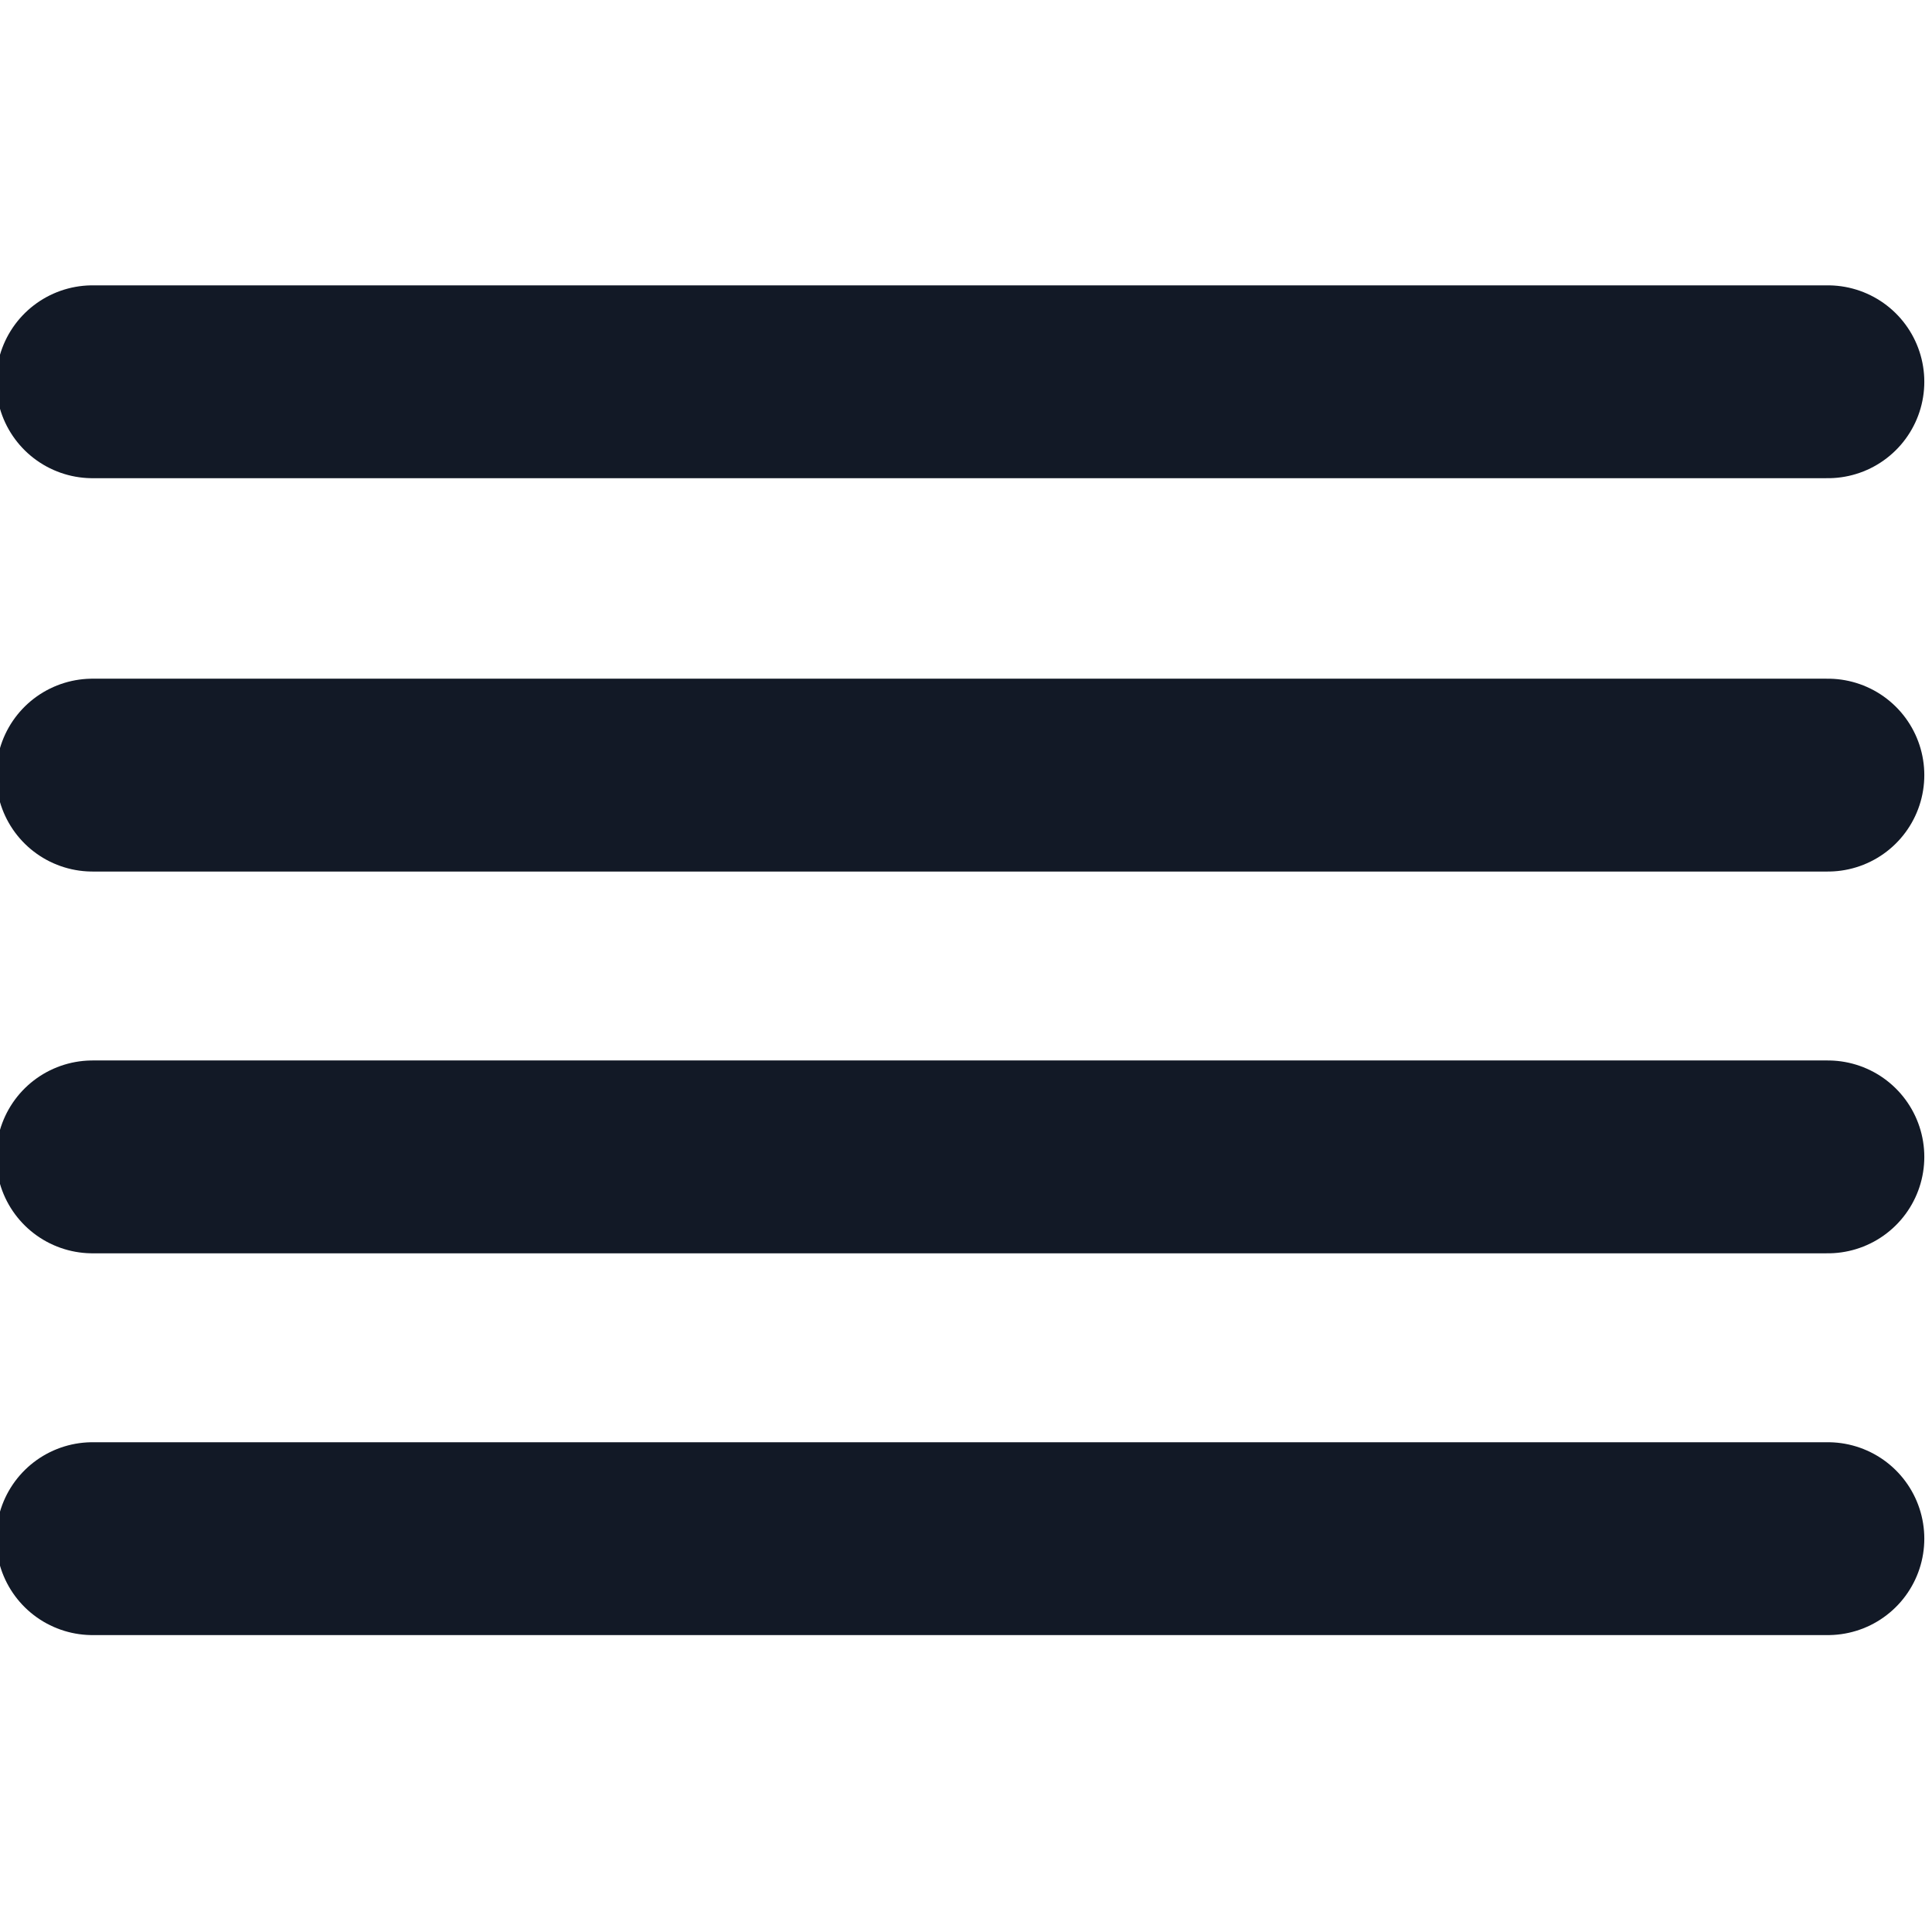 <?xml version="1.0" encoding="utf-8"?>
<!-- Generator: Adobe Illustrator 25.3.1, SVG Export Plug-In . SVG Version: 6.00 Build 0)  -->
<svg version="1.1" id="Layer_1" xmlns="http://www.w3.org/2000/svg" xmlns:xlink="http://www.w3.org/1999/xlink" x="0px" y="0px"
	 viewBox="0 0 16.7 16.7" style="enable-background:new 0 0 16.7 16.7;" xml:space="preserve">
<style type="text/css">
	.st0{fill:none;stroke:#121926;stroke-width:1.667;stroke-linecap:round;stroke-linejoin:round;}
</style>
<path class="st0" d="M15.8,6.7h-15 M15.8,13.3h-15 M15.8,3.3h-15 M15.8,10h-15"/>
</svg>
